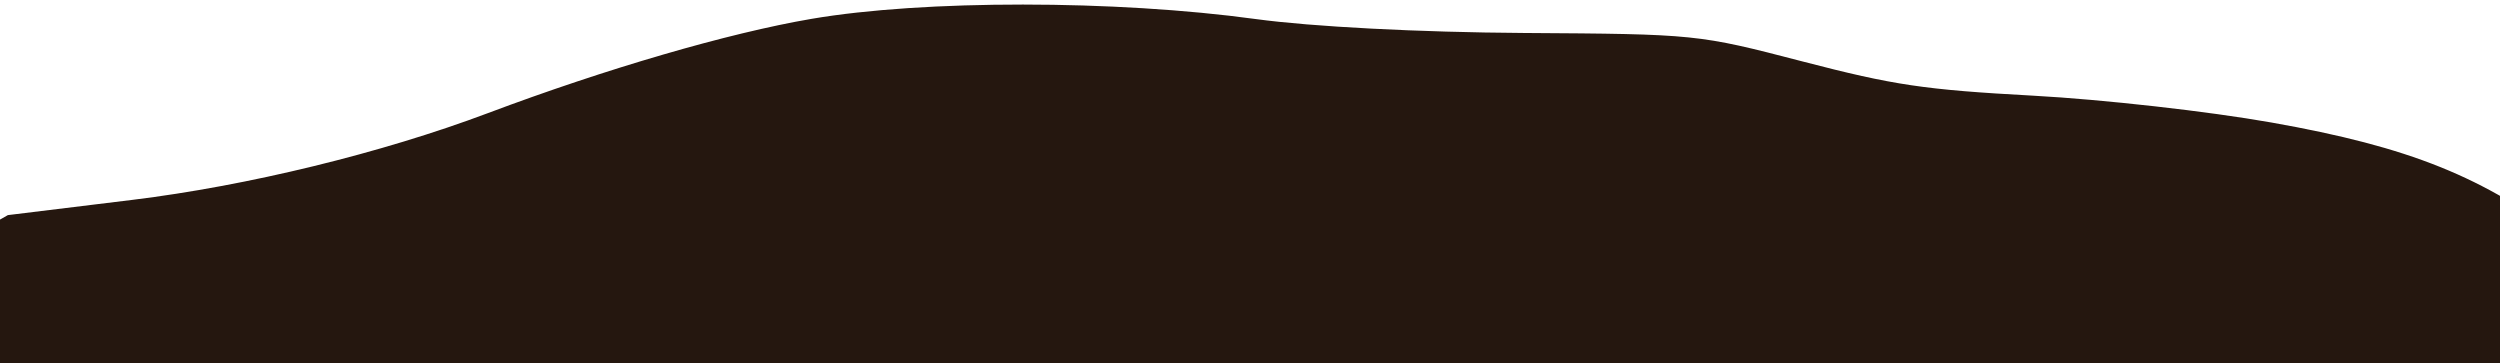 <svg xmlns="http://www.w3.org/2000/svg" id="Layer_1" viewBox="0 0 1920 279"><defs><style>      .cls-1 {        fill: #25170f;      }    </style></defs><path class="cls-1" d="M-285.45,351.08c-3.18,10.67-3.59,31.34-.92,45.92l2494.5-55.07c-22.43-36.7-88.02-85-126.77-93.35-25.92-5.59-59.16-24.78-108.29-62.53-65.42-50.26-122.33-73.16-228.59-91.96-48.84-8.64-128.98-17.66-183.07-20.62-83.61-4.56-106.82-8.01-177.07-26.28-80.33-20.9-81.67-21.04-214.38-21.87-79.51-.5-162.58-4.81-205.3-10.66-108.19-14.81-255.38-14.89-341.38-.19-63.8,10.9-157.8,38.29-248.63,72.43-81.62,30.68-184.46,55.76-273.07,66.61l-95.54,11.69-63.28,35.96c-34.81,19.78-79.85,43.14-100.1,51.92-52.79,22.89-121.3,75.31-128.09,98Z"></path></svg>